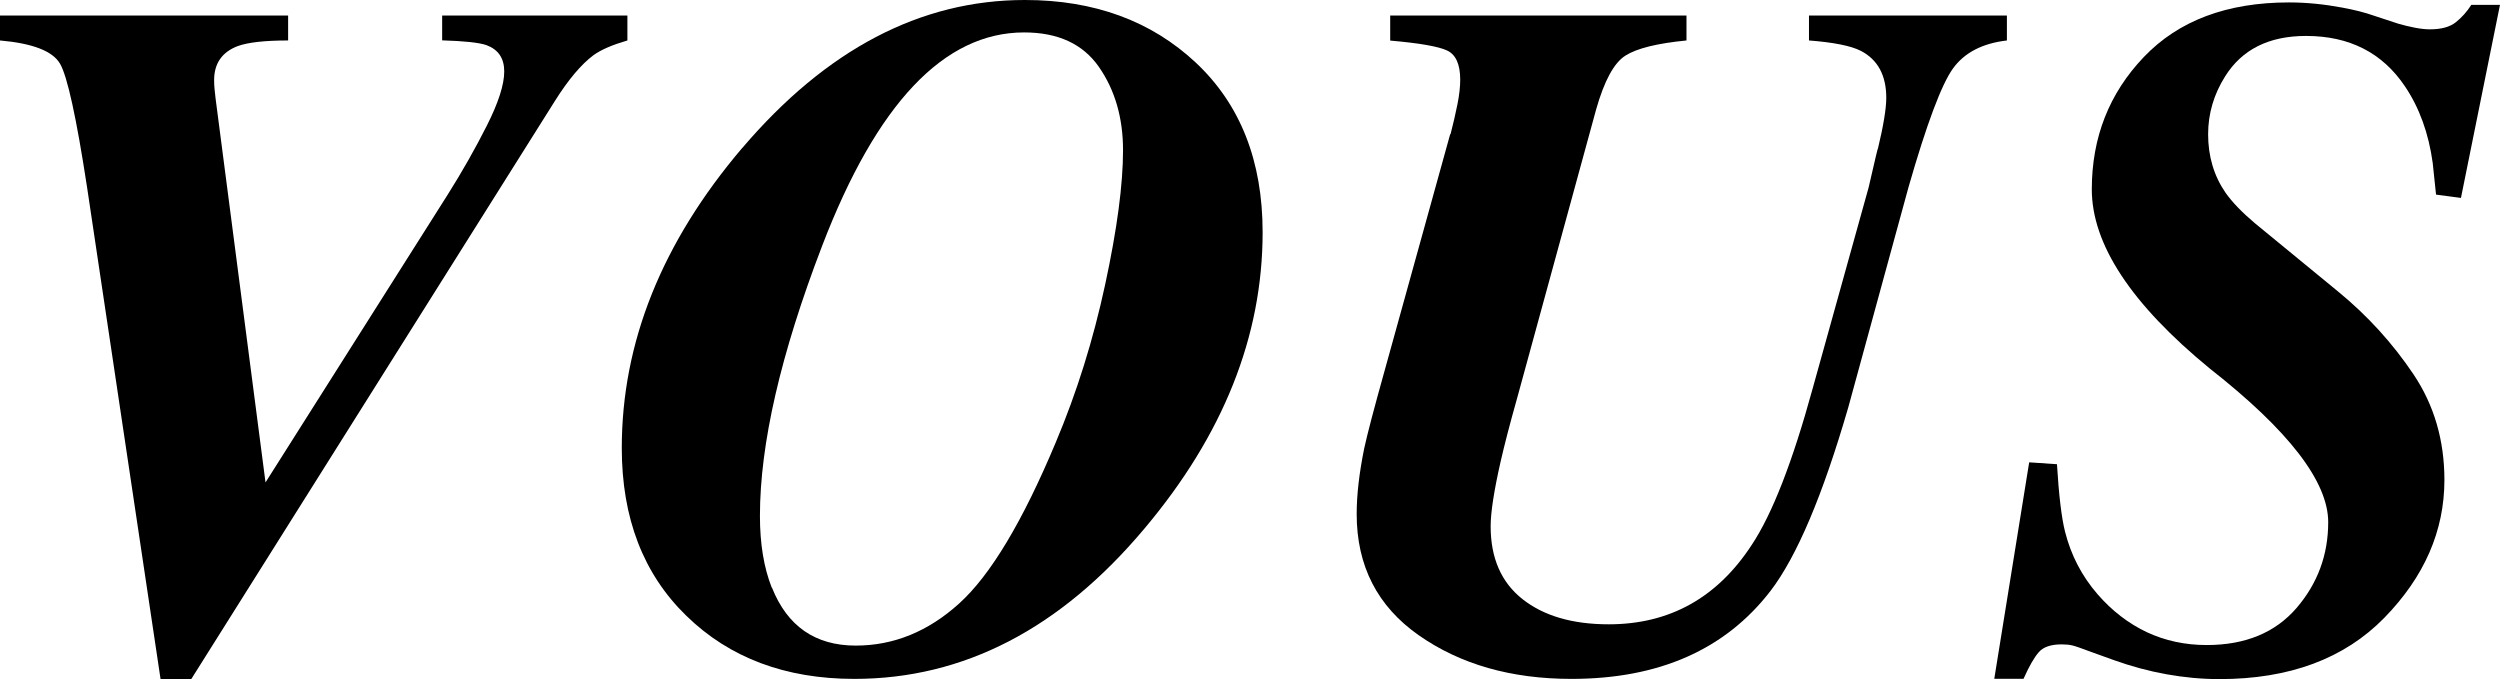 <svg xmlns="http://www.w3.org/2000/svg" viewBox="0 0 226.73 61.58">
    <path d="M26.13,1.41v2.26c-2.11,0-3.63.17-4.57.51-1.42.54-2.14,1.57-2.14,3.08,0,.28.01.56.04.83.03.27.06.55.09.83l4.53,34.83,16.53-26.11c1.31-2.08,2.49-4.16,3.54-6.24,1.05-2.08,1.58-3.72,1.58-4.92s-.54-1.99-1.62-2.39c-.68-.23-2.02-.37-4.01-.43V1.41h16.8v2.26c-1.37.4-2.39.84-3.07,1.33-1.11.83-2.28,2.21-3.5,4.15L17.35,61.58h-2.79L7.9,17.01c-.97-6.35-1.79-10.1-2.46-11.24S2.96,3.93,0,3.67V1.41h26.13Z"/>
    <path d="M67.32,13.42C74.95,4.47,83.49,0,92.95,0c6.29,0,11.46,1.9,15.5,5.68,4.04,3.79,6.06,8.92,6.06,15.38,0,9.43-3.57,18.39-10.72,26.88-7.63,9.09-16.4,13.63-26.31,13.63-6.23,0-11.31-1.9-15.22-5.71-3.92-3.8-5.87-8.88-5.87-15.23,0-9.57,3.64-18.65,10.93-27.22M70.01,53.29c1.39,3.5,3.93,5.26,7.6,5.26,3.44,0,6.58-1.28,9.39-3.83,2.82-2.55,5.74-7.41,8.75-14.6,1.91-4.53,3.4-9.3,4.48-14.32,1.08-5.01,1.62-9.07,1.62-12.18,0-2.93-.73-5.45-2.18-7.54-1.45-2.09-3.71-3.14-6.79-3.14-7.26,0-13.37,6.45-18.32,19.36-3.76,9.8-5.64,17.96-5.64,24.49,0,2.54.36,4.7,1.07,6.5"/>
    <path d="M131.55,12.18c.25-.97.46-1.88.63-2.73.17-.85.25-1.6.25-2.22,0-1.4-.4-2.28-1.19-2.65-.79-.37-2.51-.67-5.16-.9V1.41h26.87v2.26c-2.65.26-4.49.71-5.53,1.37-1.04.65-1.93,2.29-2.67,4.91l-7.17,26.2c-.66,2.34-1.15,4.24-1.49,5.73-.6,2.65-.9,4.6-.9,5.85,0,2.88.96,5.08,2.88,6.6,1.92,1.52,4.53,2.29,7.83,2.29,5.52,0,9.85-2.41,12.98-7.22,1.85-2.79,3.69-7.51,5.51-14.15l5.08-18.25c.61-2.65.88-3.8.83-3.46.52-2.16.77-3.72.77-4.66,0-2.05-.77-3.47-2.31-4.27-.91-.46-2.48-.77-4.7-.94V1.41h17.95v2.26c-2.22.26-3.85,1.1-4.89,2.54-1.04,1.44-2.39,5.04-4.04,10.79l-5.46,19.96c-2.31,7.95-4.65,13.49-7.04,16.62-4.1,5.33-10.12,7.99-18.06,7.99-5.47,0-10.08-1.32-13.84-3.95-3.76-2.63-5.64-6.3-5.64-11,0-1.74.23-3.72.68-5.94.29-1.34.91-3.69,1.85-7.05l5.95-21.46Z"/>
    <path d="M180.87,61.53l3.16-19.6,2.52.17c.17,2.79.41,4.83.73,6.11.54,2.14,1.52,4.03,2.95,5.68,1.31,1.51,2.8,2.65,4.46,3.44,1.67.78,3.48,1.17,5.44,1.17,3.5,0,6.21-1.12,8.14-3.35,1.92-2.23,2.88-4.83,2.88-7.79,0-3.67-3.57-8.31-10.72-13.92-7.15-5.86-10.72-11.29-10.72-16.27,0-4.7,1.57-8.7,4.72-12,3.15-3.3,7.54-4.95,13.17-4.95,1.57,0,3.17.16,4.83.47,1.08.2,2.04.44,2.86.73l2.22.73c.48.14.98.26,1.49.36.51.1.97.15,1.37.15,1.03,0,1.81-.21,2.35-.64.54-.43,1.01-.95,1.41-1.58h2.6l-3.54,17.51-2.26-.3-.3-2.86c-.37-2.7-1.21-5.02-2.52-6.96-2.05-3.05-5.04-4.57-8.97-4.57-3.36,0-5.81,1.22-7.34,3.67-1.02,1.62-1.54,3.37-1.54,5.25,0,1.99.52,3.76,1.58,5.3.6.85,1.49,1.78,2.68,2.78l7.54,6.19c2.67,2.19,4.94,4.69,6.82,7.49s2.81,6,2.81,9.59c0,4.61-1.82,8.78-5.44,12.49-3.63,3.72-8.62,5.57-14.97,5.57-1.59,0-3.2-.15-4.8-.44-1.61-.29-3.2-.72-4.76-1.28l-2.22-.8c-.74-.28-1.25-.46-1.54-.53-.28-.07-.61-.1-.98-.1-.97,0-1.66.23-2.07.7-.41.46-.88,1.27-1.39,2.42h-2.65Z"/>
</svg>